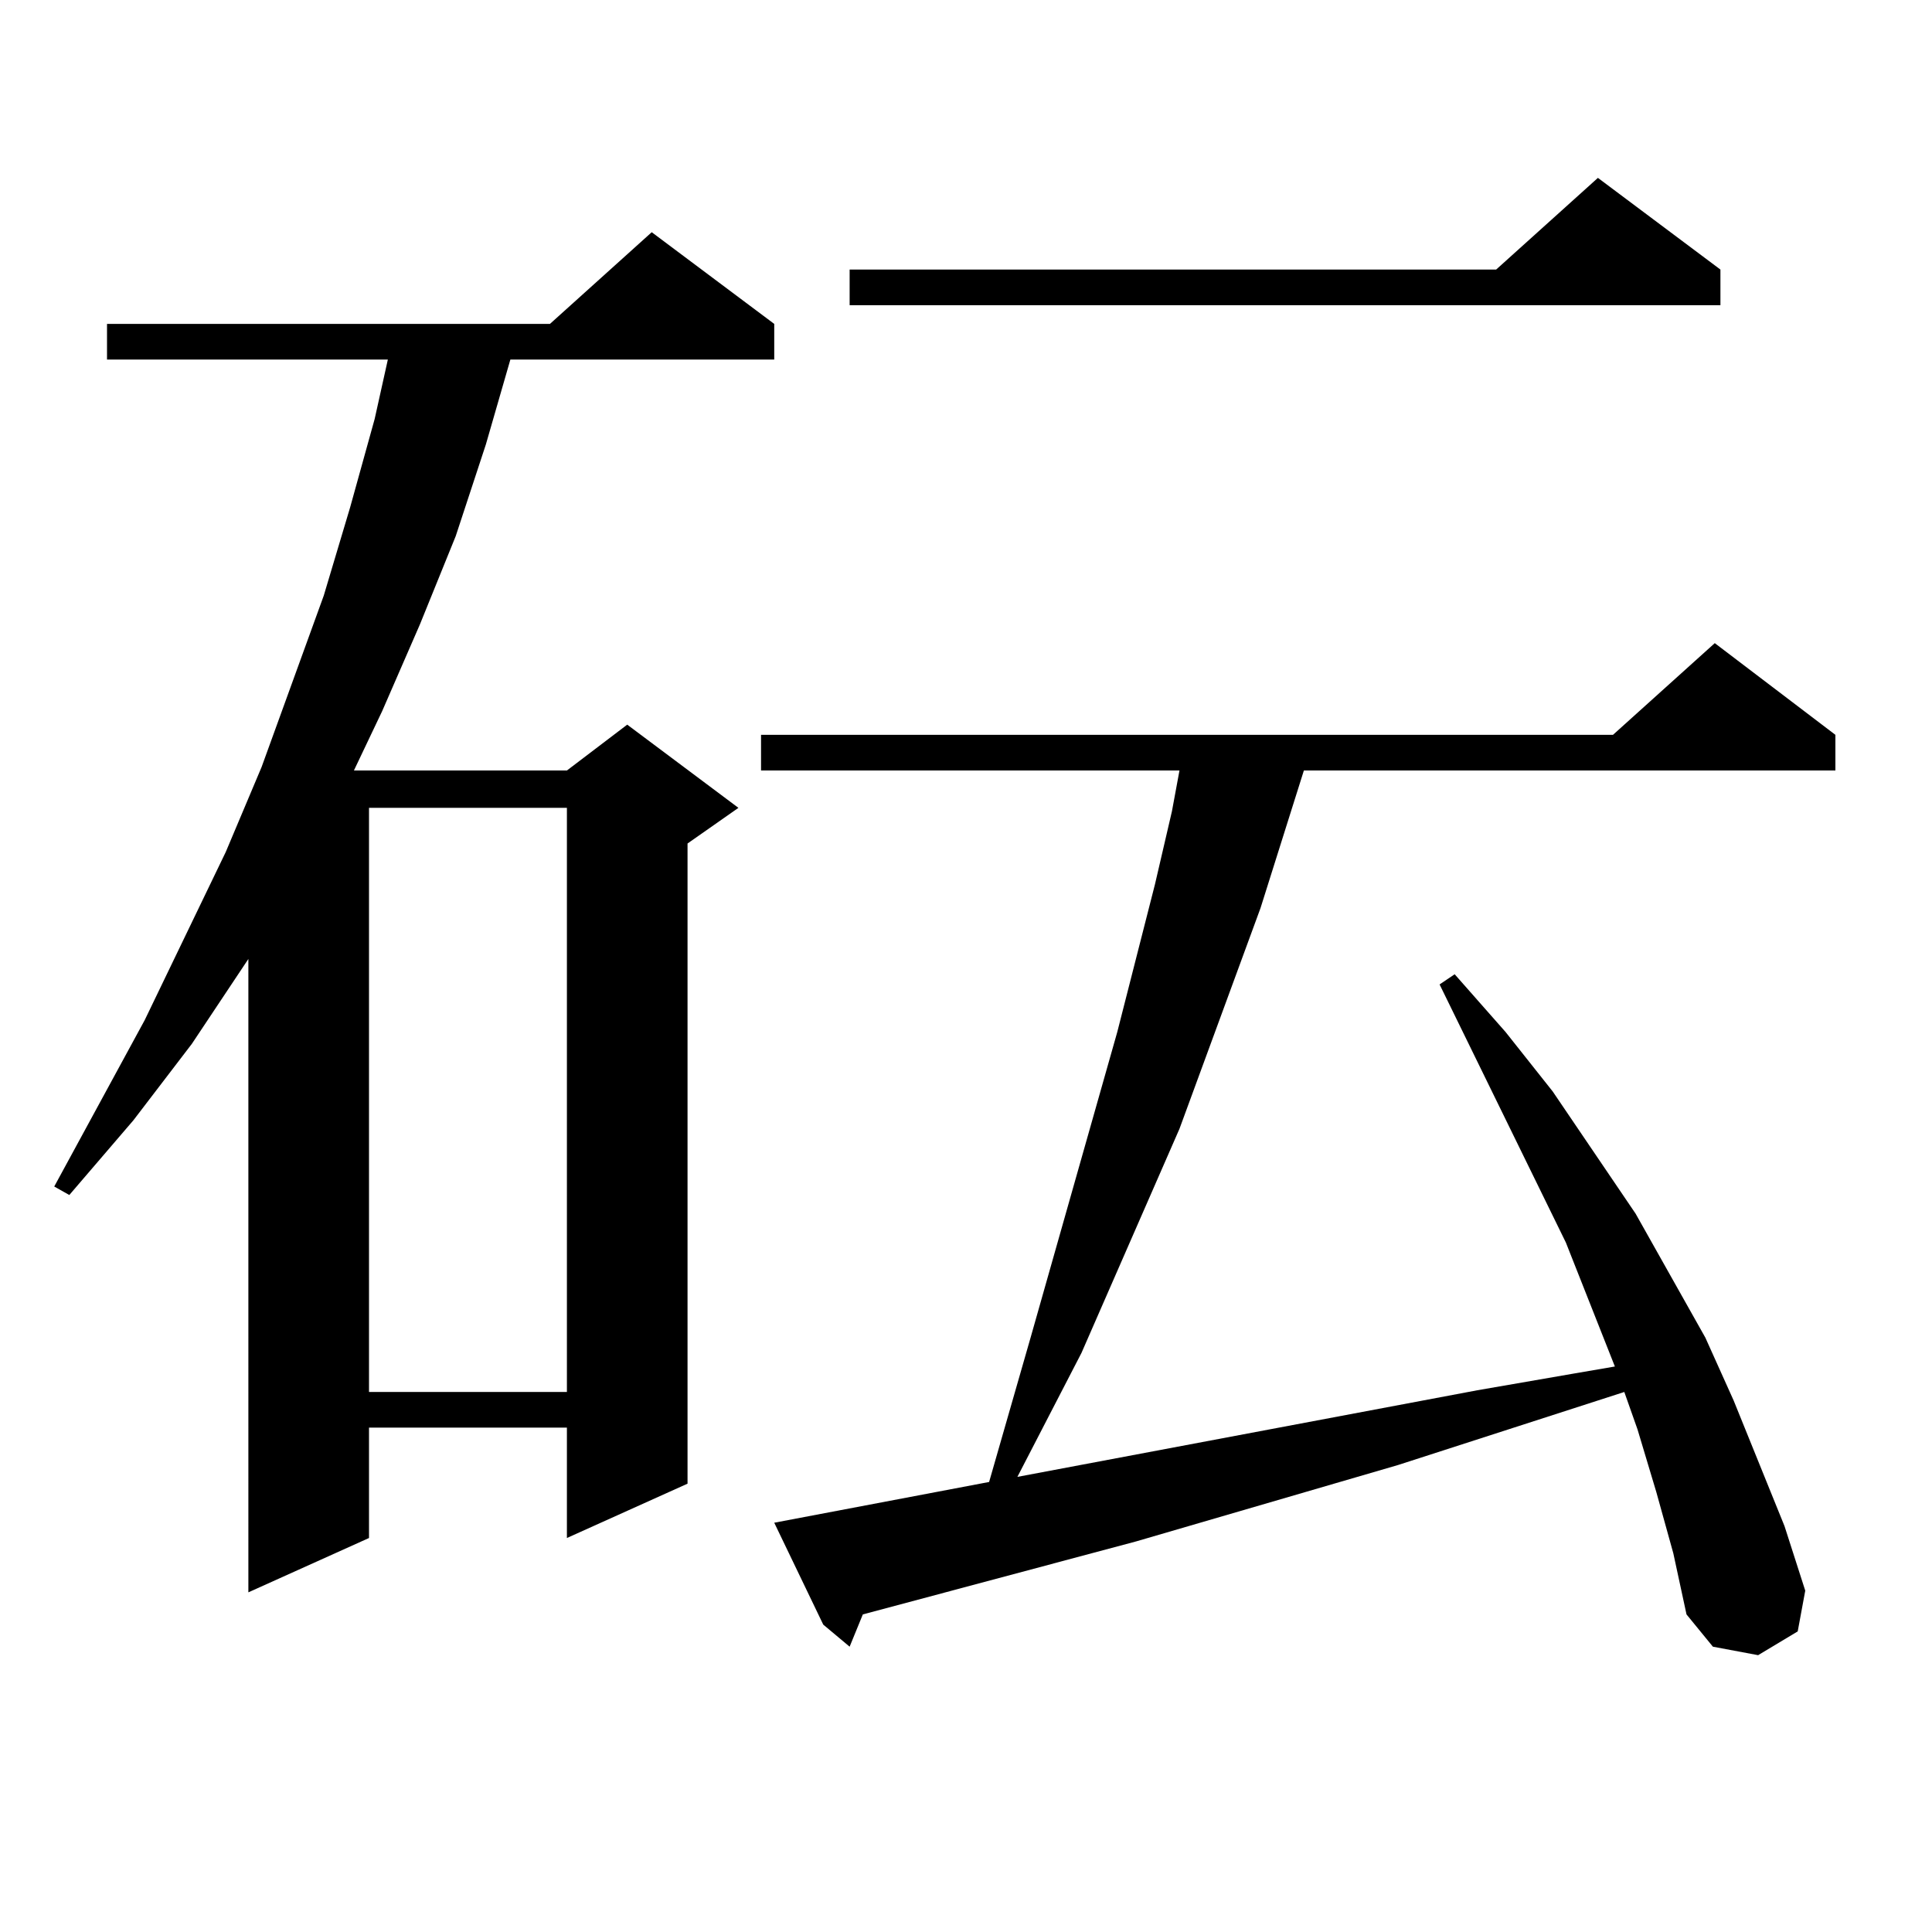 <?xml version="1.0" encoding="utf-8"?>
<!-- Generator: Adobe Illustrator 16.0.0, SVG Export Plug-In . SVG Version: 6.00 Build 0)  -->
<!DOCTYPE svg PUBLIC "-//W3C//DTD SVG 1.1//EN" "http://www.w3.org/Graphics/SVG/1.1/DTD/svg11.dtd">
<svg version="1.1" id="图层_1" xmlns="http://www.w3.org/2000/svg" xmlns:xlink="http://www.w3.org/1999/xlink" x="0px" y="0px"
	 width="1000px" height="1000px" viewBox="0 0 1000 1000" enable-background="new 0 0 1000 1000" xml:space="preserve">
<path d="M400.746,167.652v18.457H264.164l-12.683,43.945l-15.609,47.461l-18.536,45.703l-19.512,44.824l-14.634,30.762h110.241
	l31.219-23.73l57.56,43.066l-26.341,18.457v331.348l-62.438,28.125v-57.129H190.995v57.129l-62.438,28.125V496.363L99.29,540.309
	l-30.243,39.551l-33.17,38.672l-7.805-4.395L74.9,528.004l41.95-87.012l18.536-43.945l32.194-88.77l13.658-45.703l12.683-45.703
	l6.829-30.762H55.389v-18.457h229.263l52.682-47.461L400.746,167.652z M190.995,418.141v302.344h102.437V418.141H190.995z
	 M857.32,772.34l-9.756-32.52l-6.829-19.336l-117.07,37.793l-135.606,39.551l-141.46,37.793l-6.829,16.699l-13.658-11.426
	l-25.365-52.734l111.217-21.094l21.463-74.707l44.877-158.203l19.512-76.465l8.78-37.793l3.902-21.094h-216.58v-18.457h440.965
	l52.682-47.461l62.438,47.461v18.457H674.886l-22.438,71.191l-41.95,114.258l-50.73,116.016l-33.17,64.16l238.043-44.824
	l50.73-8.789l20.487-3.516l-25.365-64.16l-65.364-133.594l7.805-5.273l26.341,29.883l24.39,30.762l42.926,63.281l36.097,64.16
	l14.634,32.52l26.341,65.039l10.731,33.398l-3.902,21.094l-20.487,12.305l-23.414-4.395l-13.658-16.699l-6.829-31.641L857.32,772.34
	z M890.49,139.527v18.457H439.77v-18.457h334.626l52.682-47.461L890.49,139.527z"/>
</svg>
